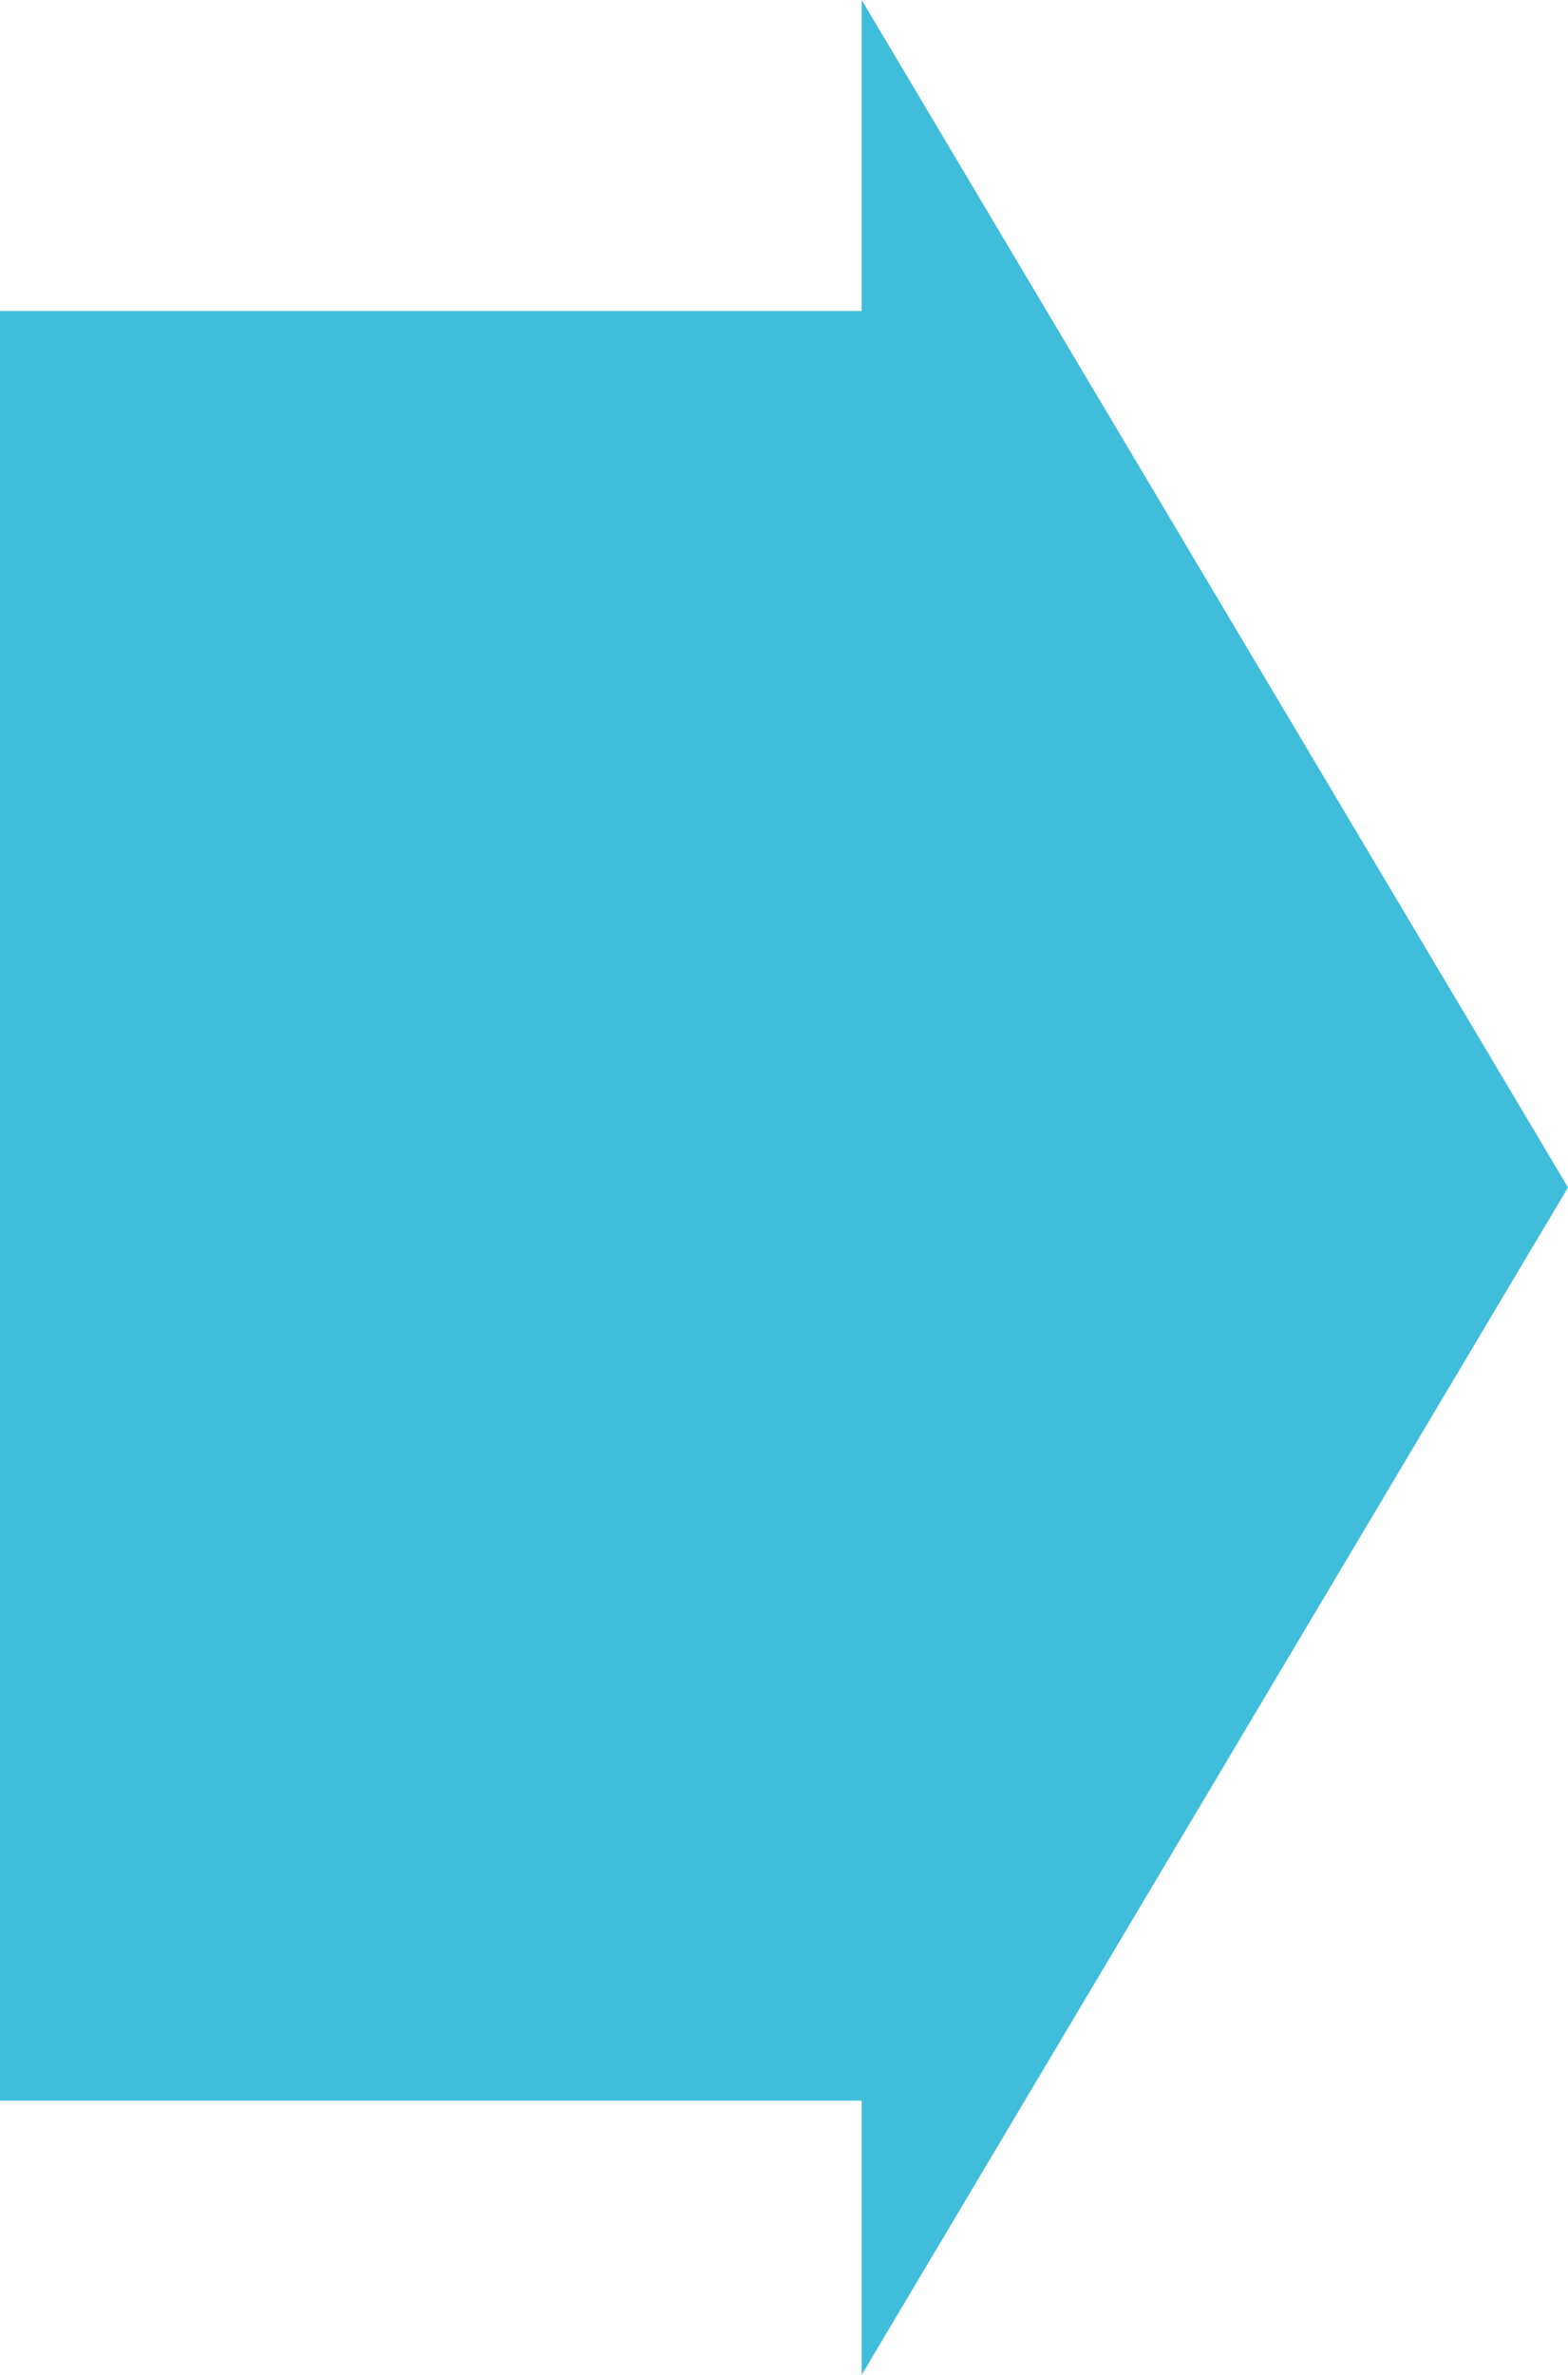 <?xml version="1.0" encoding="utf-8"?>
<!-- Generator: Adobe Illustrator 25.0.1, SVG Export Plug-In . SVG Version: 6.00 Build 0)  -->
<svg version="1.1" id="レイヤー_1" xmlns="http://www.w3.org/2000/svg" xmlns:xlink="http://www.w3.org/1999/xlink" x="0px"
	 y="0px" viewBox="0 0 55.5 84" style="enable-background:new 0 0 55.5 84;" xml:space="preserve">
<style type="text/css">
	.st0{fill:#3FBDDB;}
</style>
<g id="レイヤー_2_1_">
	<g id="レイヤー_1-2">
		<g id="グループ_815">
			<rect id="長方形_1624" y="11" class="st0" width="35" height="63.3"/>
			<path id="多角形_14" class="st0" d="M55.5,42l-25,42V0L55.5,42z"/>
		</g>
	</g>
</g>
</svg>
